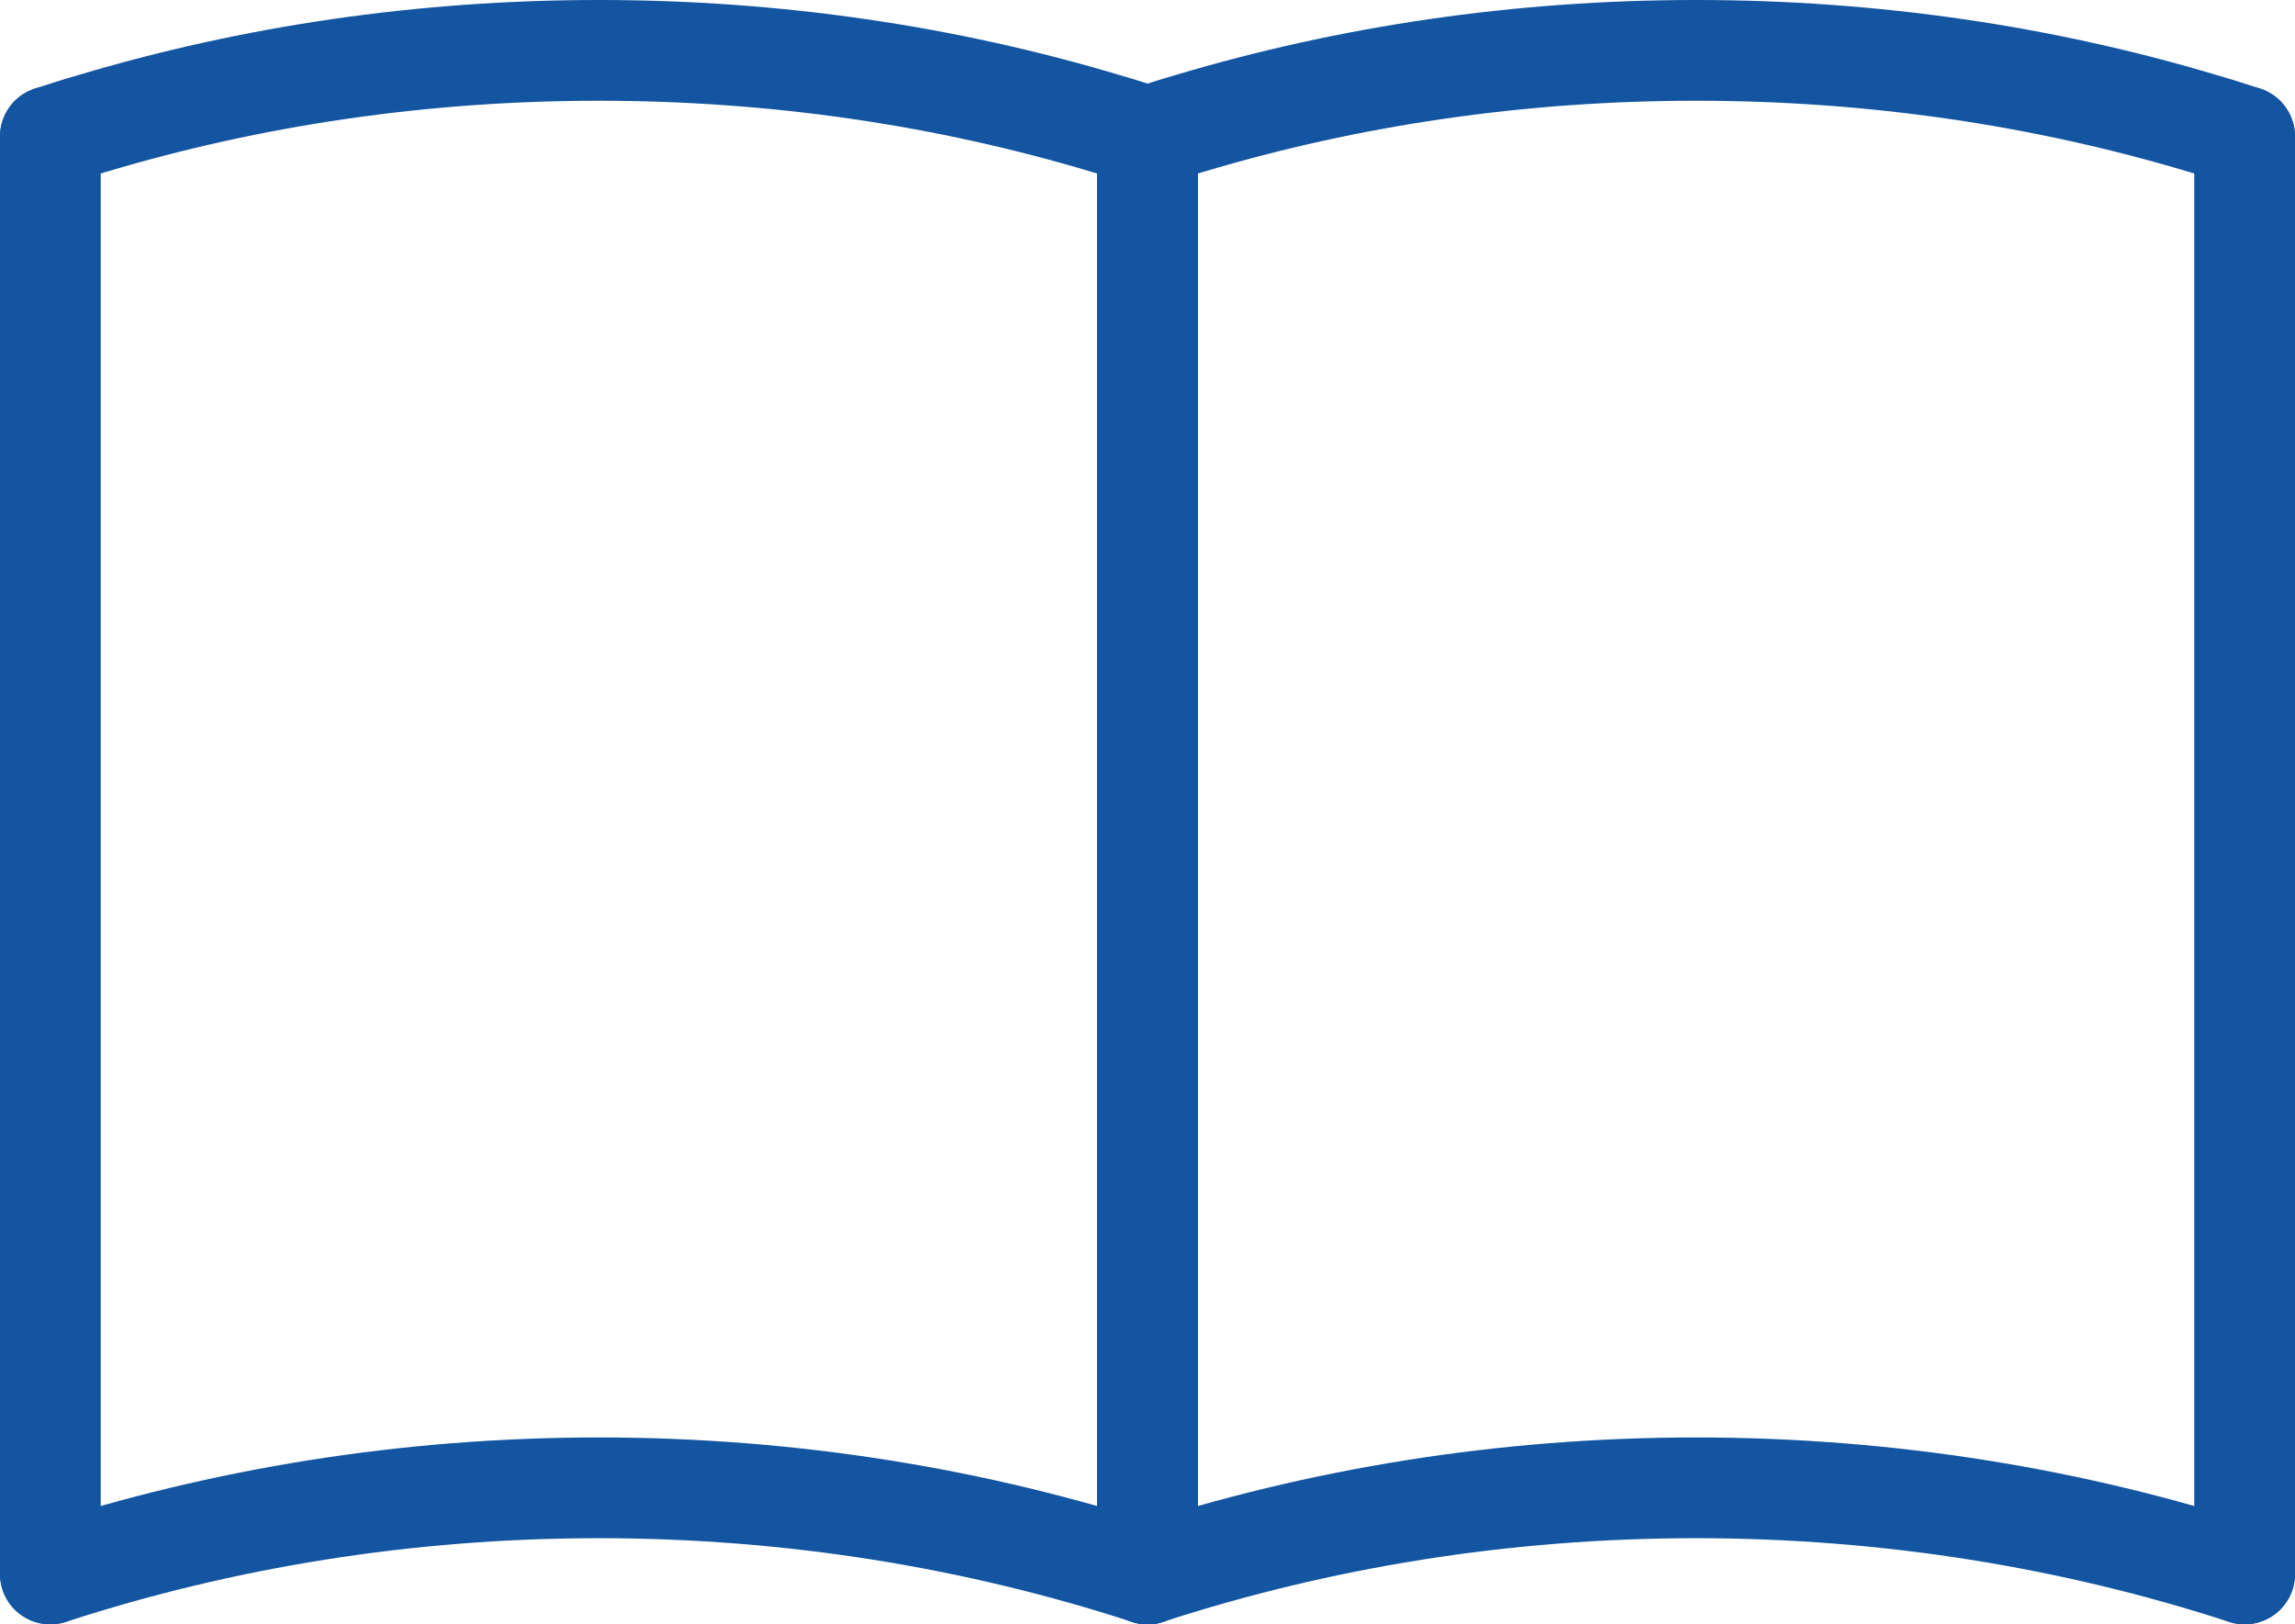 <?xml version="1.0" encoding="UTF-8"?><svg id="Ebene_2" xmlns="http://www.w3.org/2000/svg" viewBox="0 0 91.12 64.49"><defs><style>.cls-1{fill:none;stroke:#1355a0;stroke-linecap:round;stroke-linejoin:round;stroke-width:4px;}</style></defs><g id="Ebene_1-2"><line class="cls-1" x1="2" y1="62.49" x2="2" y2="5.42"/><path class="cls-1" d="M45.56,62.49V5.42"/><path class="cls-1" d="M2,5.42c.55-.18,1.11-.36,1.67-.52,6.32-1.89,13.08-2.9,20.11-2.9s13.8,1.01,20.11,2.9c.56,.16,1.12,.34,1.67,.52"/><path class="cls-1" d="M2,62.49c6.79-2.21,14.13-3.42,21.78-3.42s14.99,1.21,21.78,3.42"/><path class="cls-1" d="M45.56,62.49V5.42"/><line class="cls-1" x1="89.12" y1="62.49" x2="89.12" y2="5.42"/><path class="cls-1" d="M45.56,5.42c.55-.18,1.11-.36,1.67-.52,6.32-1.89,13.08-2.9,20.11-2.9s13.8,1.01,20.11,2.9c.56,.16,1.12,.34,1.67,.52"/><path class="cls-1" d="M45.56,62.49c6.79-2.21,14.13-3.42,21.78-3.42s14.99,1.21,21.78,3.42"/></g></svg>